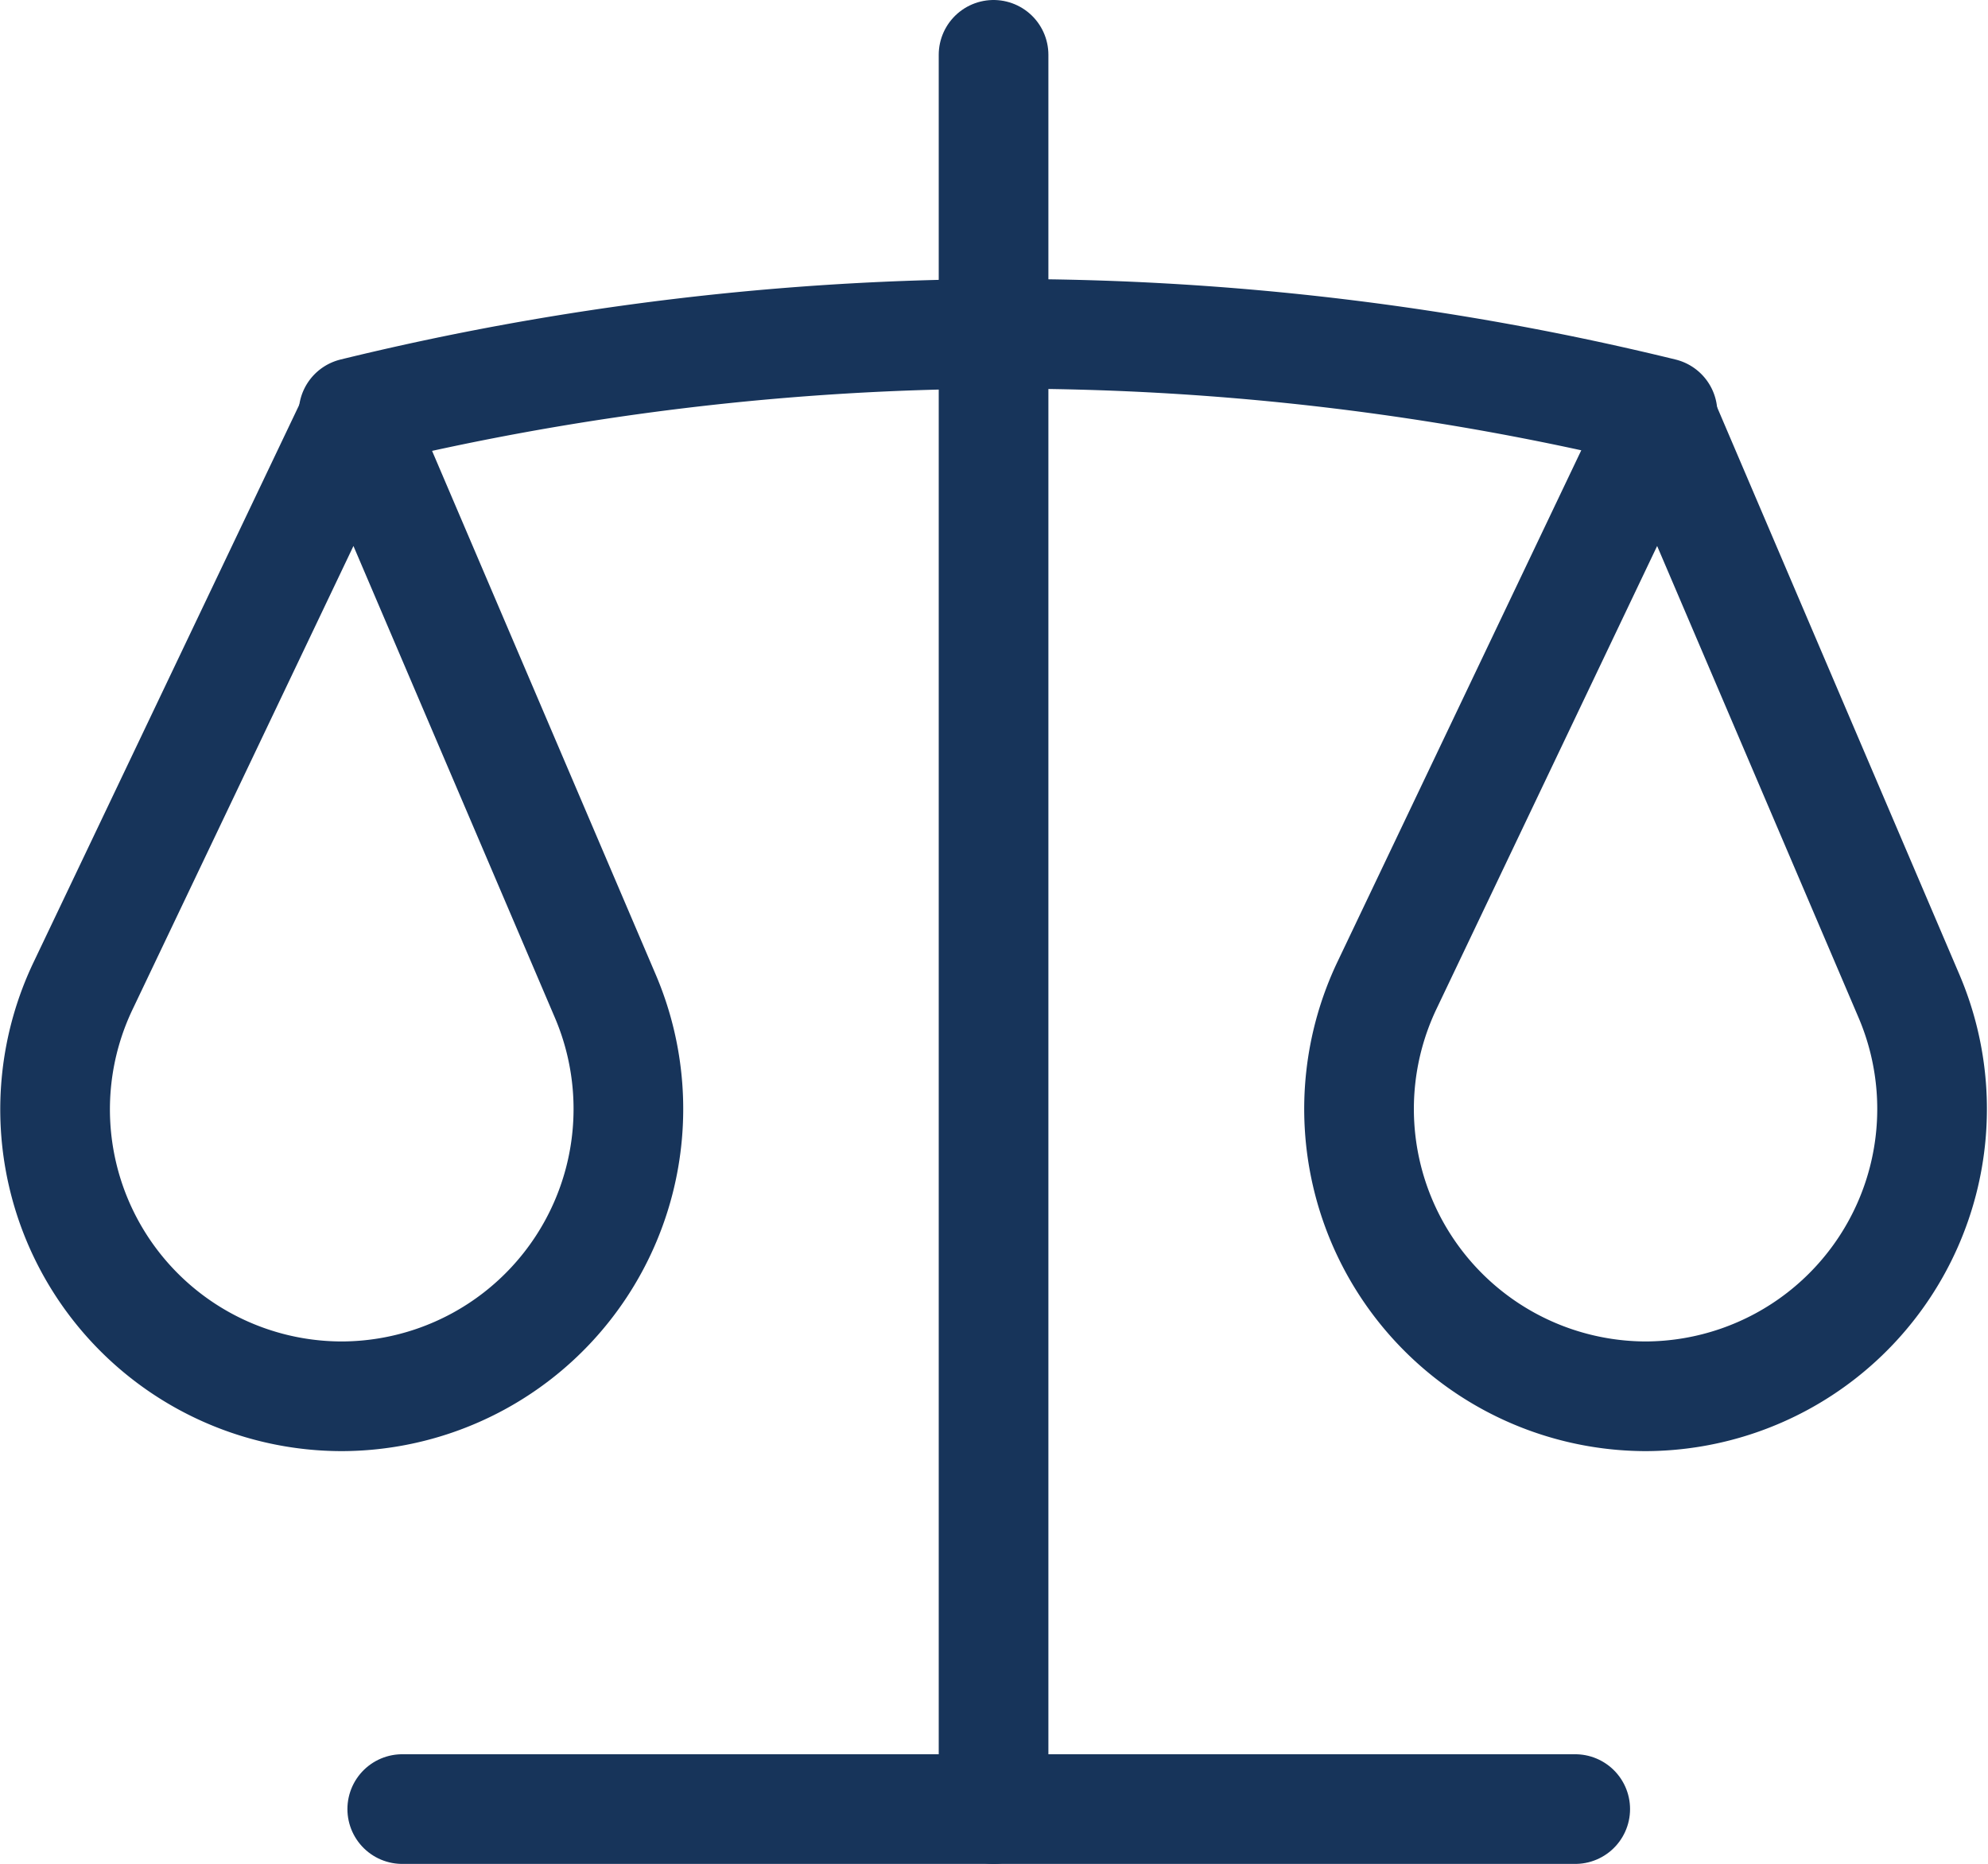 <svg xmlns="http://www.w3.org/2000/svg" viewBox="0 0 45.32 42.49"><defs><style>.cls-1{fill:none;stroke:#17345a;stroke-linecap:round;stroke-linejoin:round;stroke-width:2.5px;}</style></defs><g id="Layer_2" data-name="Layer 2"><g id="Layer_1-2" data-name="Layer 1"><line class="cls-1" x1="22.65" y1="1.25" x2="22.65" y2="41.24"/><line class="cls-1" x1="9.17" y1="41.24" x2="35.91" y2="41.24"/><path class="cls-1" d="M8.06,9.41a62.75,62.75,0,0,1,29.84,0"/><path class="cls-1" d="M8.12,9.41,1.9,22.46a6.54,6.54,0,0,0,5.9,9.37h0a6.55,6.55,0,0,0,6-9.12Z"/><path class="cls-1" d="M37.84,9.41,31.62,22.46a6.55,6.55,0,0,0,5.9,9.37h0a6.55,6.55,0,0,0,6-9.12Z"/></g></g></svg>